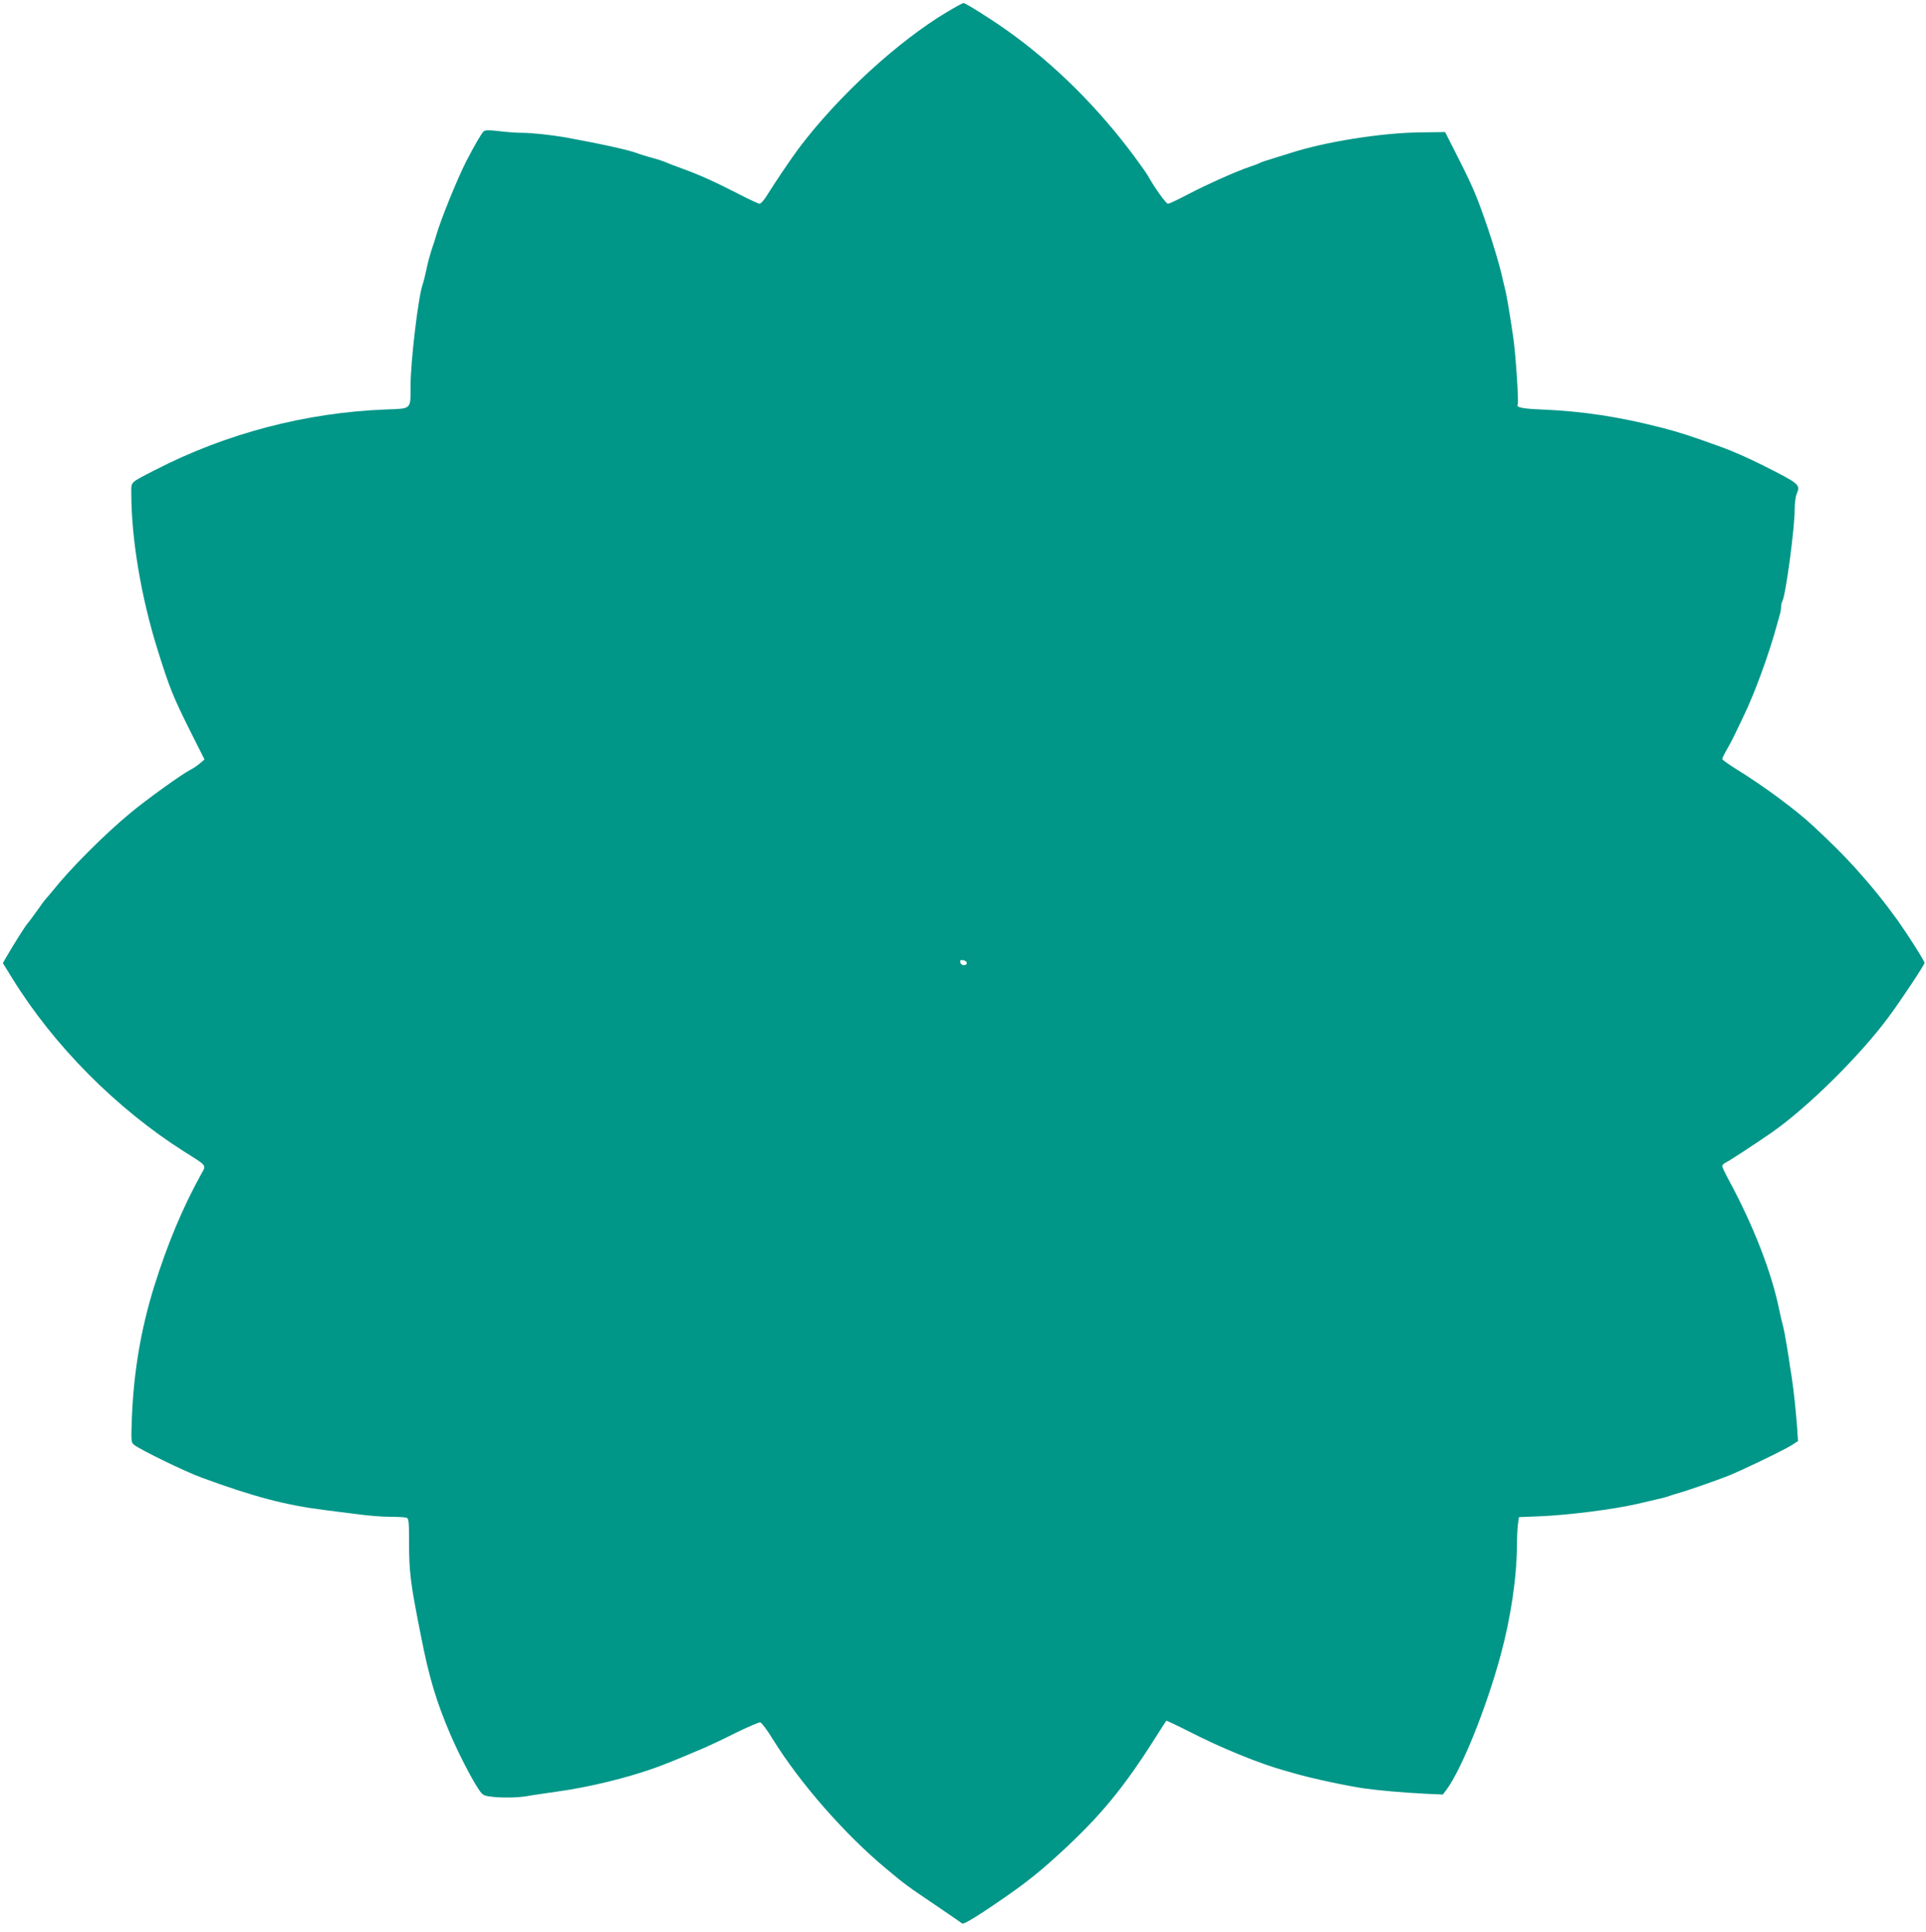 <?xml version="1.0" standalone="no"?>
<!DOCTYPE svg PUBLIC "-//W3C//DTD SVG 20010904//EN"
 "http://www.w3.org/TR/2001/REC-SVG-20010904/DTD/svg10.dtd">
<svg version="1.0" xmlns="http://www.w3.org/2000/svg"
 width="1276pt" height="1280pt" viewBox="0 0 1276 1280"
 preserveAspectRatio="xMidYMid meet">
<g transform="translate(0,1280) scale(0.1,-0.1)"
fill="#009688" stroke="none">
<path d="M6280 12724 c-329 -195 -729 -562 -989 -908 -51 -69 -155 -222 -215
-319 -17 -26 -36 -47 -44 -47 -7 0 -72 30 -145 68 -158 81 -255 124 -362 163
-44 16 -89 33 -100 38 -26 12 -69 26 -125 41 -25 7 -54 16 -65 20 -61 25 -240
64 -490 110 -94 16 -221 30 -286 30 -35 0 -104 5 -152 11 -67 8 -91 8 -102 -1
-14 -11 -65 -100 -114 -195 -62 -121 -172 -393 -201 -495 -7 -25 -21 -68 -31
-96 -9 -28 -25 -85 -33 -126 -9 -42 -20 -87 -25 -100 -29 -77 -81 -511 -81
-680 0 -152 8 -145 -162 -151 -529 -20 -1058 -158 -1528 -400 -173 -89 -160
-77 -160 -154 0 -304 65 -689 174 -1038 80 -255 101 -308 219 -544 l92 -183
-33 -28 c-18 -15 -45 -33 -60 -40 -57 -29 -292 -198 -401 -289 -171 -142 -394
-365 -510 -511 -19 -23 -40 -48 -46 -54 -6 -6 -33 -42 -60 -81 -27 -38 -55
-76 -62 -83 -13 -13 -96 -145 -141 -223 l-23 -40 63 -102 c276 -447 691 -864
1141 -1149 152 -96 145 -85 109 -149 -124 -225 -224 -465 -311 -744 -87 -280
-135 -564 -147 -864 -6 -155 -5 -167 12 -182 36 -31 341 -180 452 -220 343
-126 556 -182 812 -214 69 -9 175 -22 236 -30 61 -8 152 -15 202 -15 49 0 97
-3 106 -6 14 -5 16 -28 16 -153 0 -211 9 -279 81 -641 53 -269 100 -424 192
-640 51 -118 132 -278 179 -351 33 -52 39 -56 83 -62 69 -10 180 -9 244 2 31
6 124 19 206 31 209 29 458 90 640 155 80 29 135 51 335 136 30 13 122 56 203
97 82 40 156 72 164 70 9 -2 46 -51 82 -110 181 -293 479 -633 755 -862 129
-107 126 -105 330 -243 87 -59 164 -112 170 -117 8 -6 56 21 142 77 240 160
342 237 503 385 272 249 427 438 641 777 35 55 65 102 67 104 1 2 69 -30 150
-71 216 -111 471 -215 643 -262 14 -4 41 -12 60 -17 114 -33 335 -80 455 -98
88 -13 266 -29 412 -36 l112 -5 24 32 c99 133 264 541 358 888 68 250 108 517
109 735 0 44 3 103 6 132 l7 51 126 5 c190 7 495 45 660 83 149 34 197 46 216
54 11 4 40 13 65 20 51 15 202 67 300 104 84 31 381 174 439 210 l43 28 -6 91
c-8 110 -23 249 -36 335 -6 34 -15 92 -20 130 -19 119 -31 186 -40 217 -5 17
-14 57 -21 90 -50 251 -172 565 -339 873 -22 41 -40 79 -40 86 0 7 10 17 23
23 22 10 202 128 303 198 235 163 584 507 775 765 82 110 239 347 239 360 0
13 -103 176 -173 275 -93 130 -180 237 -291 360 -81 88 -131 139 -271 270
-110 104 -334 270 -512 379 -51 32 -93 62 -93 67 0 6 15 36 33 67 18 31 41 75
51 97 11 22 35 74 55 115 75 153 173 423 222 605 6 22 15 54 20 71 5 17 9 41
9 53 0 12 4 30 9 39 22 42 81 482 81 608 0 40 6 87 15 106 23 57 18 62 -230
187 -88 44 -191 90 -265 117 -213 77 -278 98 -400 130 -284 73 -527 110 -800
121 -125 5 -167 14 -155 33 8 13 -14 347 -31 455 -25 169 -44 278 -55 320 -6
22 -14 58 -19 80 -30 126 -98 340 -164 510 -29 74 -65 150 -136 290 l-76 150
-165 -2 c-258 -3 -635 -63 -863 -138 -23 -7 -75 -23 -116 -36 -41 -12 -79 -25
-85 -29 -5 -4 -35 -15 -65 -25 -83 -27 -291 -120 -416 -186 -61 -32 -118 -59
-126 -59 -13 0 -92 111 -135 189 -8 14 -44 65 -81 115 -242 329 -539 624 -851
845 -110 78 -274 181 -288 181 -5 0 -51 -25 -103 -56z m125 -6304 c0 -22 -39
-19 -43 3 -3 15 1 18 20 15 12 -2 23 -10 23 -18z"/>
</g>
</svg>
